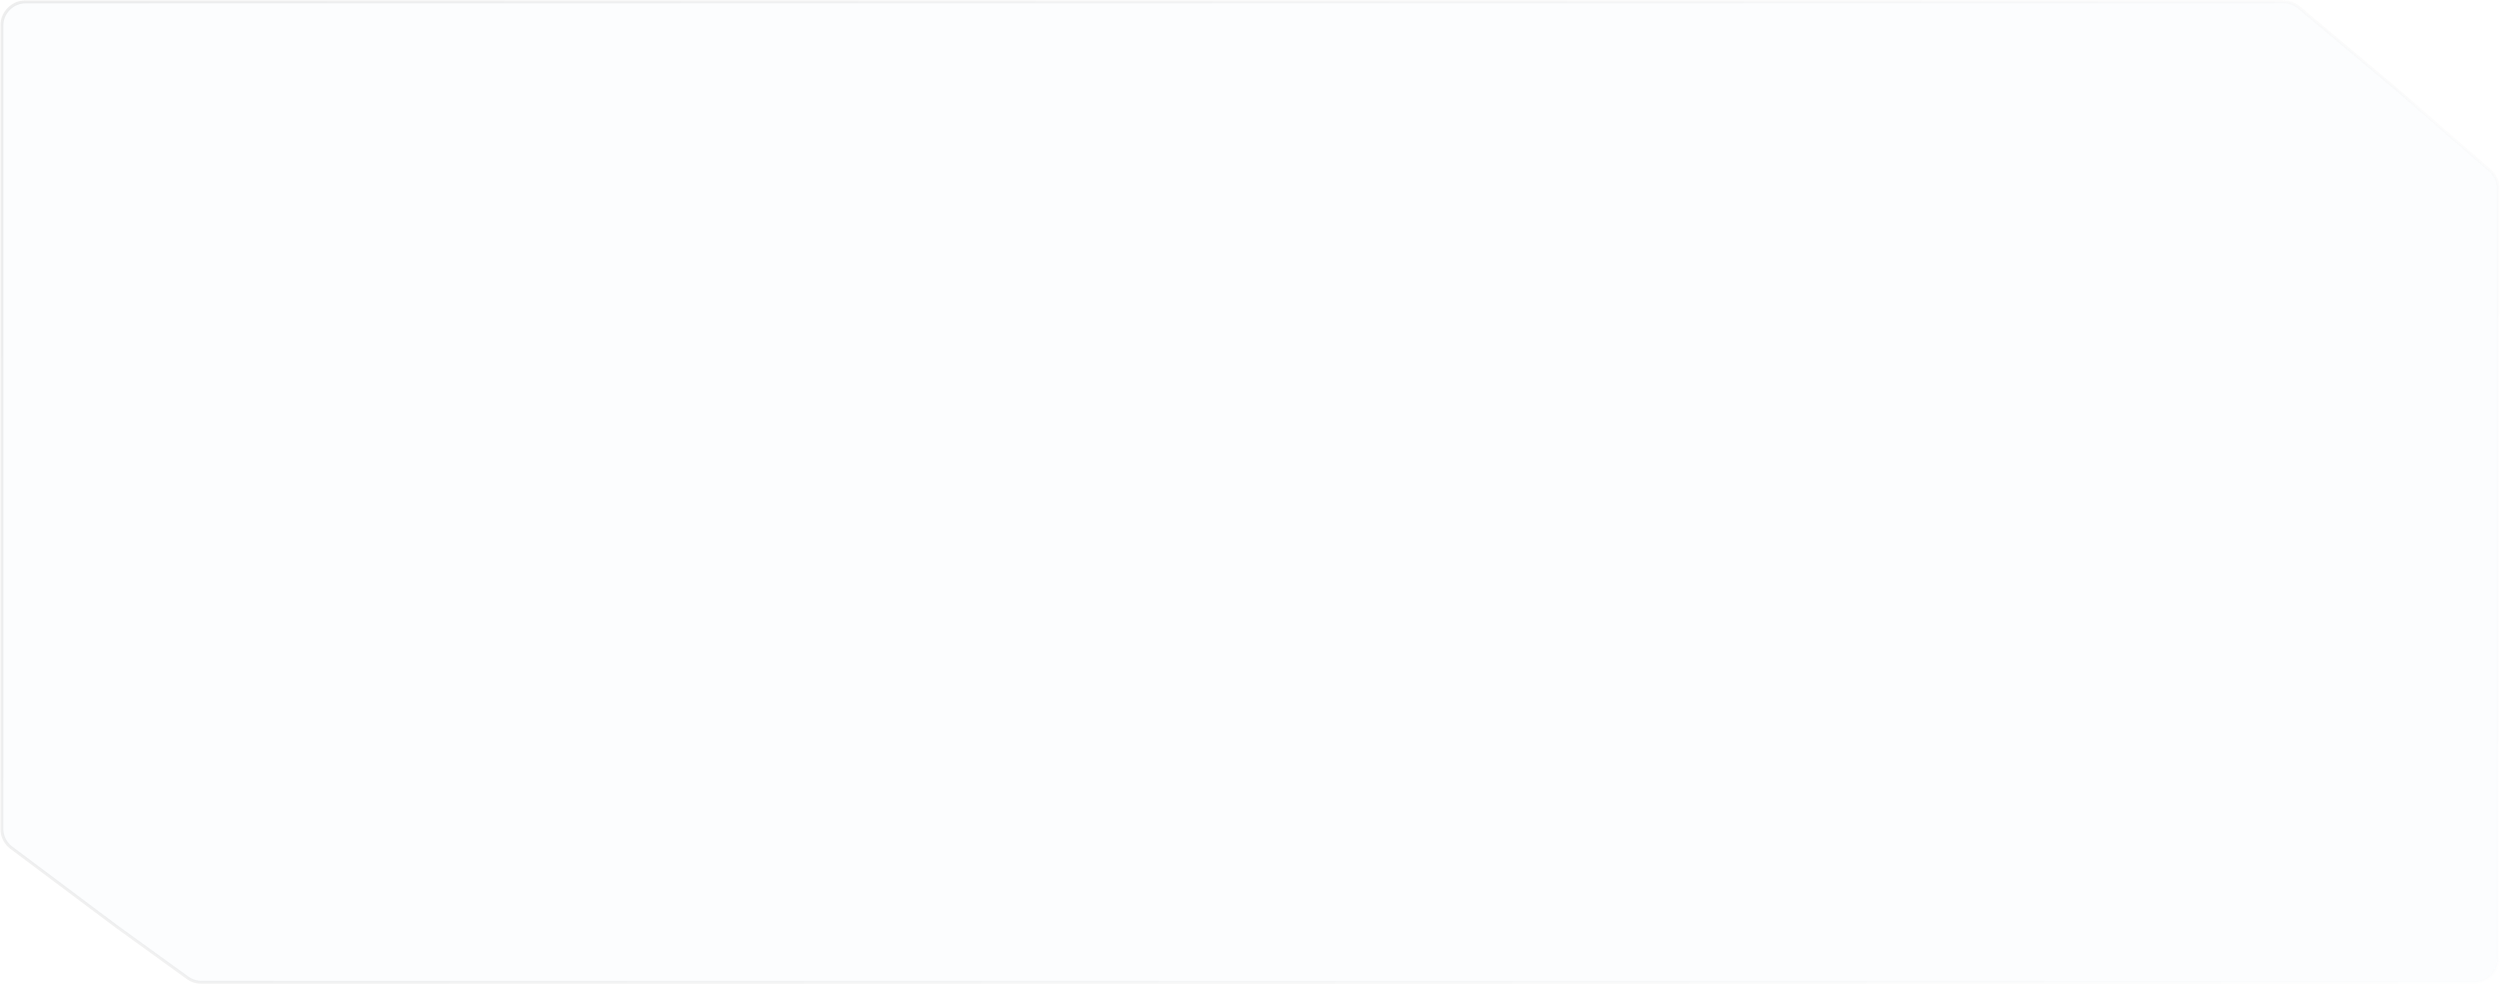 <svg xmlns="http://www.w3.org/2000/svg" width="1346" height="530" fill="none"><g filter="url(#a)"><mask id="c" width="1346" height="530" x="0" y="0" fill="#000" maskUnits="userSpaceOnUse"><path fill="#fff" d="M0 0h1346v530H0z"/><path fill-rule="evenodd" d="M1 13.871C1 6.763 6.763 1 13.871 1H1229.46c3.02 0 5.95 1.066 8.27 3.012l53.79 45.135 49.06 42.688a12.867 12.867 0 0 1 4.42 9.71v414.449c0 7.108-5.76 12.871-12.87 12.871H108.514c-2.704 0-5.34-.852-7.533-2.435l-37.607-27.145-57.215-42.823A12.87 12.87 0 0 1 1 446.158V13.872z" clip-rule="evenodd"/></mask><path fill="#F4F9FB" fill-opacity=".3" fill-rule="evenodd" d="M1 13.871C1 6.763 6.763 1 13.871 1H1229.46c3.02 0 5.95 1.066 8.27 3.012l53.79 45.135 49.06 42.688a12.867 12.867 0 0 1 4.42 9.71v414.449c0 7.108-5.76 12.871-12.87 12.871H108.514c-2.704 0-5.34-.852-7.533-2.435l-37.607-27.145-57.215-42.823A12.87 12.87 0 0 1 1 446.158V13.872z" clip-rule="evenodd"/><path fill="url(#b)" fill-opacity=".2" d="m1291.52 49.147.53-.607-.01-.005v-.004l-.52.616zM63.374 499.285l-.482.645.011.008.471-.653zM6.159 456.462l-.482.644.482-.644zM1340.58 91.835l.53-.607-.53.607zM100.981 526.43l.471-.652-.471.652zM1237.73 4.012l-.51.616.51-.616zm-8.27-3.816H13.871v1.608H1229.46V.196zm62.58 48.335-53.79-45.136-1.03 1.233L1291 49.763l1.04-1.232zm49.07 42.697-49.06-42.688-1.06 1.214 49.06 42.688 1.06-1.214zm4.69 424.766V101.545h-1.6v414.449h1.6zM108.514 529.67H1332.13v-1.609H108.514v1.609zm-45.61-29.732 37.606 27.145.942-1.305-37.607-27.145-.942 1.305zM5.676 457.106l57.215 42.824.964-1.289L6.64 455.818l-.964 1.288zM.196 13.872v432.286h1.608V13.872H.196zM6.64 455.818a12.065 12.065 0 0 1-4.837-9.66H.196c0 4.309 2.03 8.366 5.48 10.948l.965-1.288zm1337.56 60.176c0 6.664-5.41 12.067-12.07 12.067v1.609c7.55 0 13.67-6.123 13.67-13.676h-1.6zm-4.15-423.552a12.084 12.084 0 0 1 4.15 9.103h1.6c0-3.957-1.71-7.72-4.69-10.317l-1.06 1.214zM13.871.196C6.318.196.196 6.318.196 13.87h1.608c0-6.664 5.403-12.067 12.067-12.067V.196zm94.643 527.865c-2.535 0-5.006-.799-7.062-2.283l-.942 1.305a13.676 13.676 0 0 0 8.004 2.587v-1.609zM1229.46 1.804c2.84 0 5.58 1 7.76 2.824l1.03-1.233a13.678 13.678 0 0 0-8.79-3.2v1.61z" mask="url(#c)"/></g><defs><linearGradient id="b" x1="1345" x2="-52.601" y1="742.946" y2="160.739" gradientUnits="userSpaceOnUse"><stop stop-color="#fff"/><stop offset="1" stop-color="#A9A9A9"/></linearGradient><filter id="a" width="1367.81" height="551.675" x="-10.904" y="-10.905" color-interpolation-filters="sRGB" filterUnits="userSpaceOnUse"><feFlood flood-opacity="0" result="BackgroundImageFix"/><feGaussianBlur in="BackgroundImageFix" stdDeviation="5.55"/><feComposite in2="SourceAlpha" operator="in" result="effect1_backgroundBlur_1450_469"/><feBlend in="SourceGraphic" in2="effect1_backgroundBlur_1450_469" result="shape"/></filter></defs></svg>